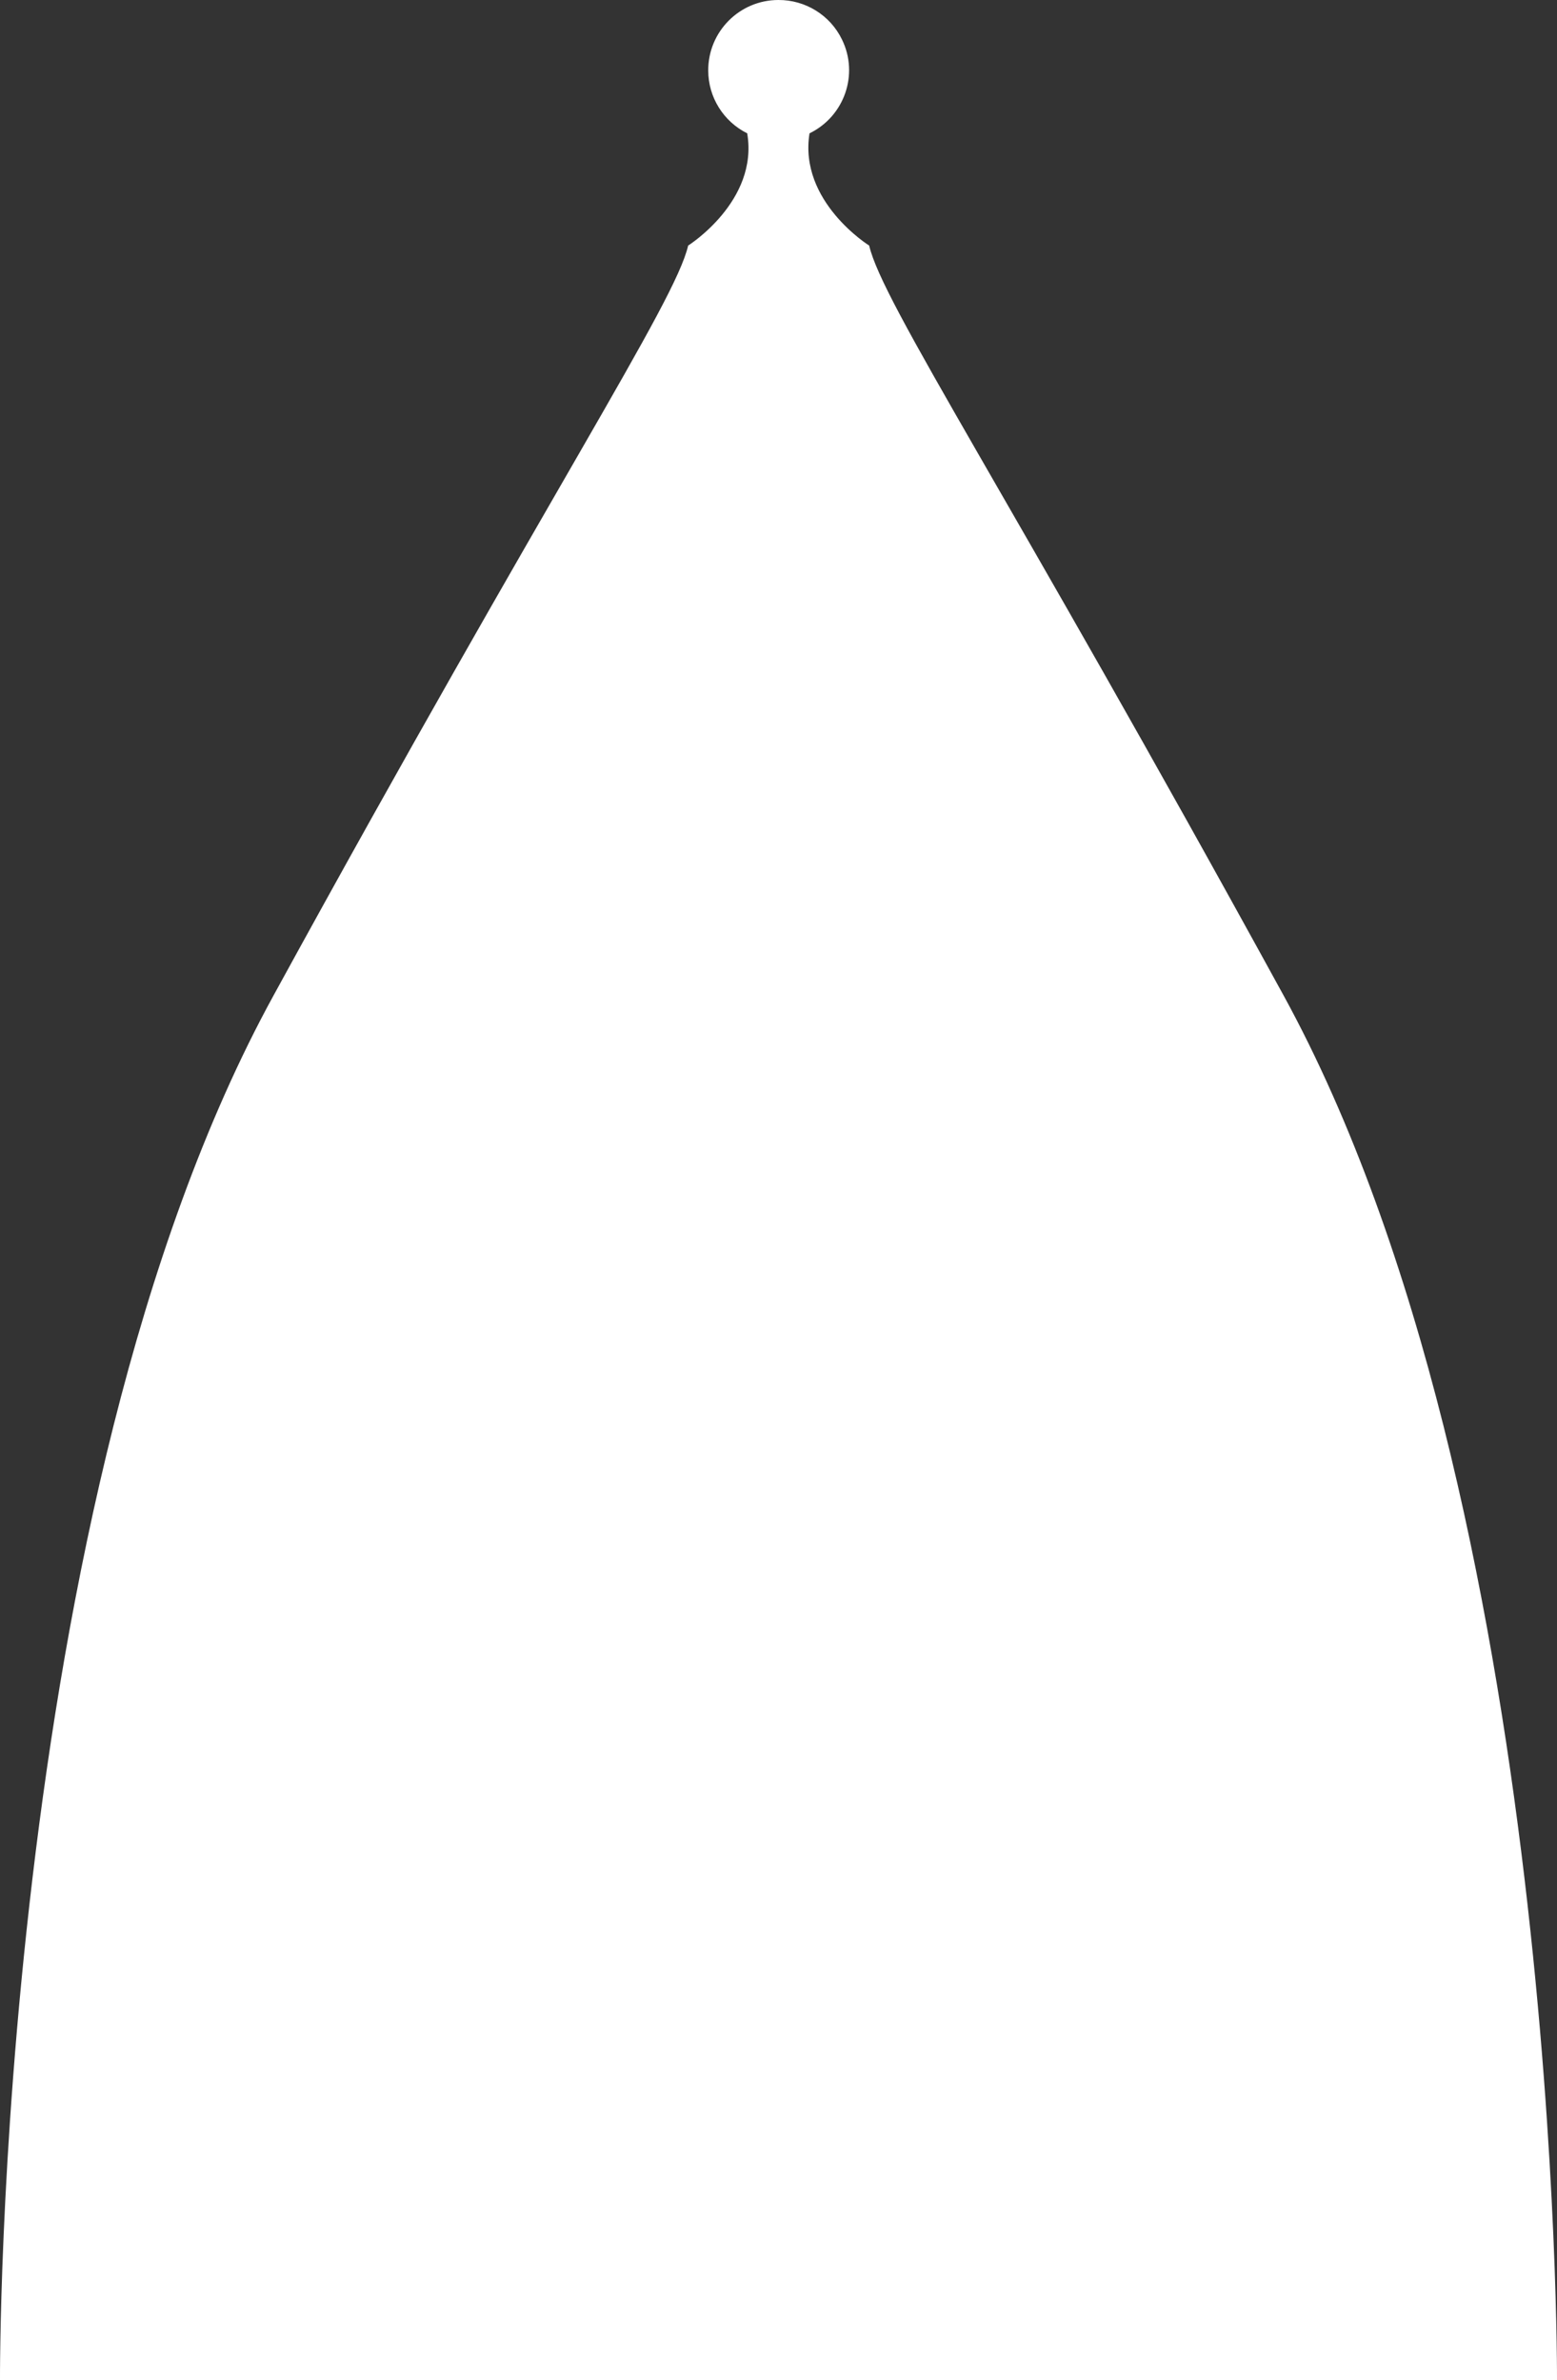 <?xml version="1.0" encoding="utf-8"?>
<!-- Generator: Adobe Illustrator 16.0.0, SVG Export Plug-In . SVG Version: 6.00 Build 0)  -->
<!DOCTYPE svg PUBLIC "-//W3C//DTD SVG 1.1//EN" "http://www.w3.org/Graphics/SVG/1.1/DTD/svg11.dtd">
<svg version="1.1" id="Layer_1" xmlns="http://www.w3.org/2000/svg" xmlns:xlink="http://www.w3.org/1999/xlink" x="0px" y="0px"
	 width="33.038px" height="50.5px" viewBox="0 0 33.038 50.5" enable-background="new 0 0 33.038 50.5" xml:space="preserve">
<rect x="0" y="0" width="33.038" height="50.5" fill="#333333" stroke="none"/>
<path fill="#FFFFFF" d="M27.237,21.121c-5.898-10.76-8.514-14.692-8.794-15.911c0,0-1.499-0.933-1.266-2.381
	c0.74-0.36,1.051-1.251,0.689-1.99C17.616,0.321,17.087-0.004,16.515,0c-0.824,0.001-1.49,0.672-1.487,1.496
	c0,0.566,0.322,1.081,0.827,1.333c0.245,1.439-1.253,2.381-1.253,2.381c-0.281,1.219-2.905,5.148-8.798,15.911
	C-0.096,31.881,0,50.5,0,50.5h33.038C33.038,50.5,33.13,31.881,27.237,21.121z"/>
</svg>
